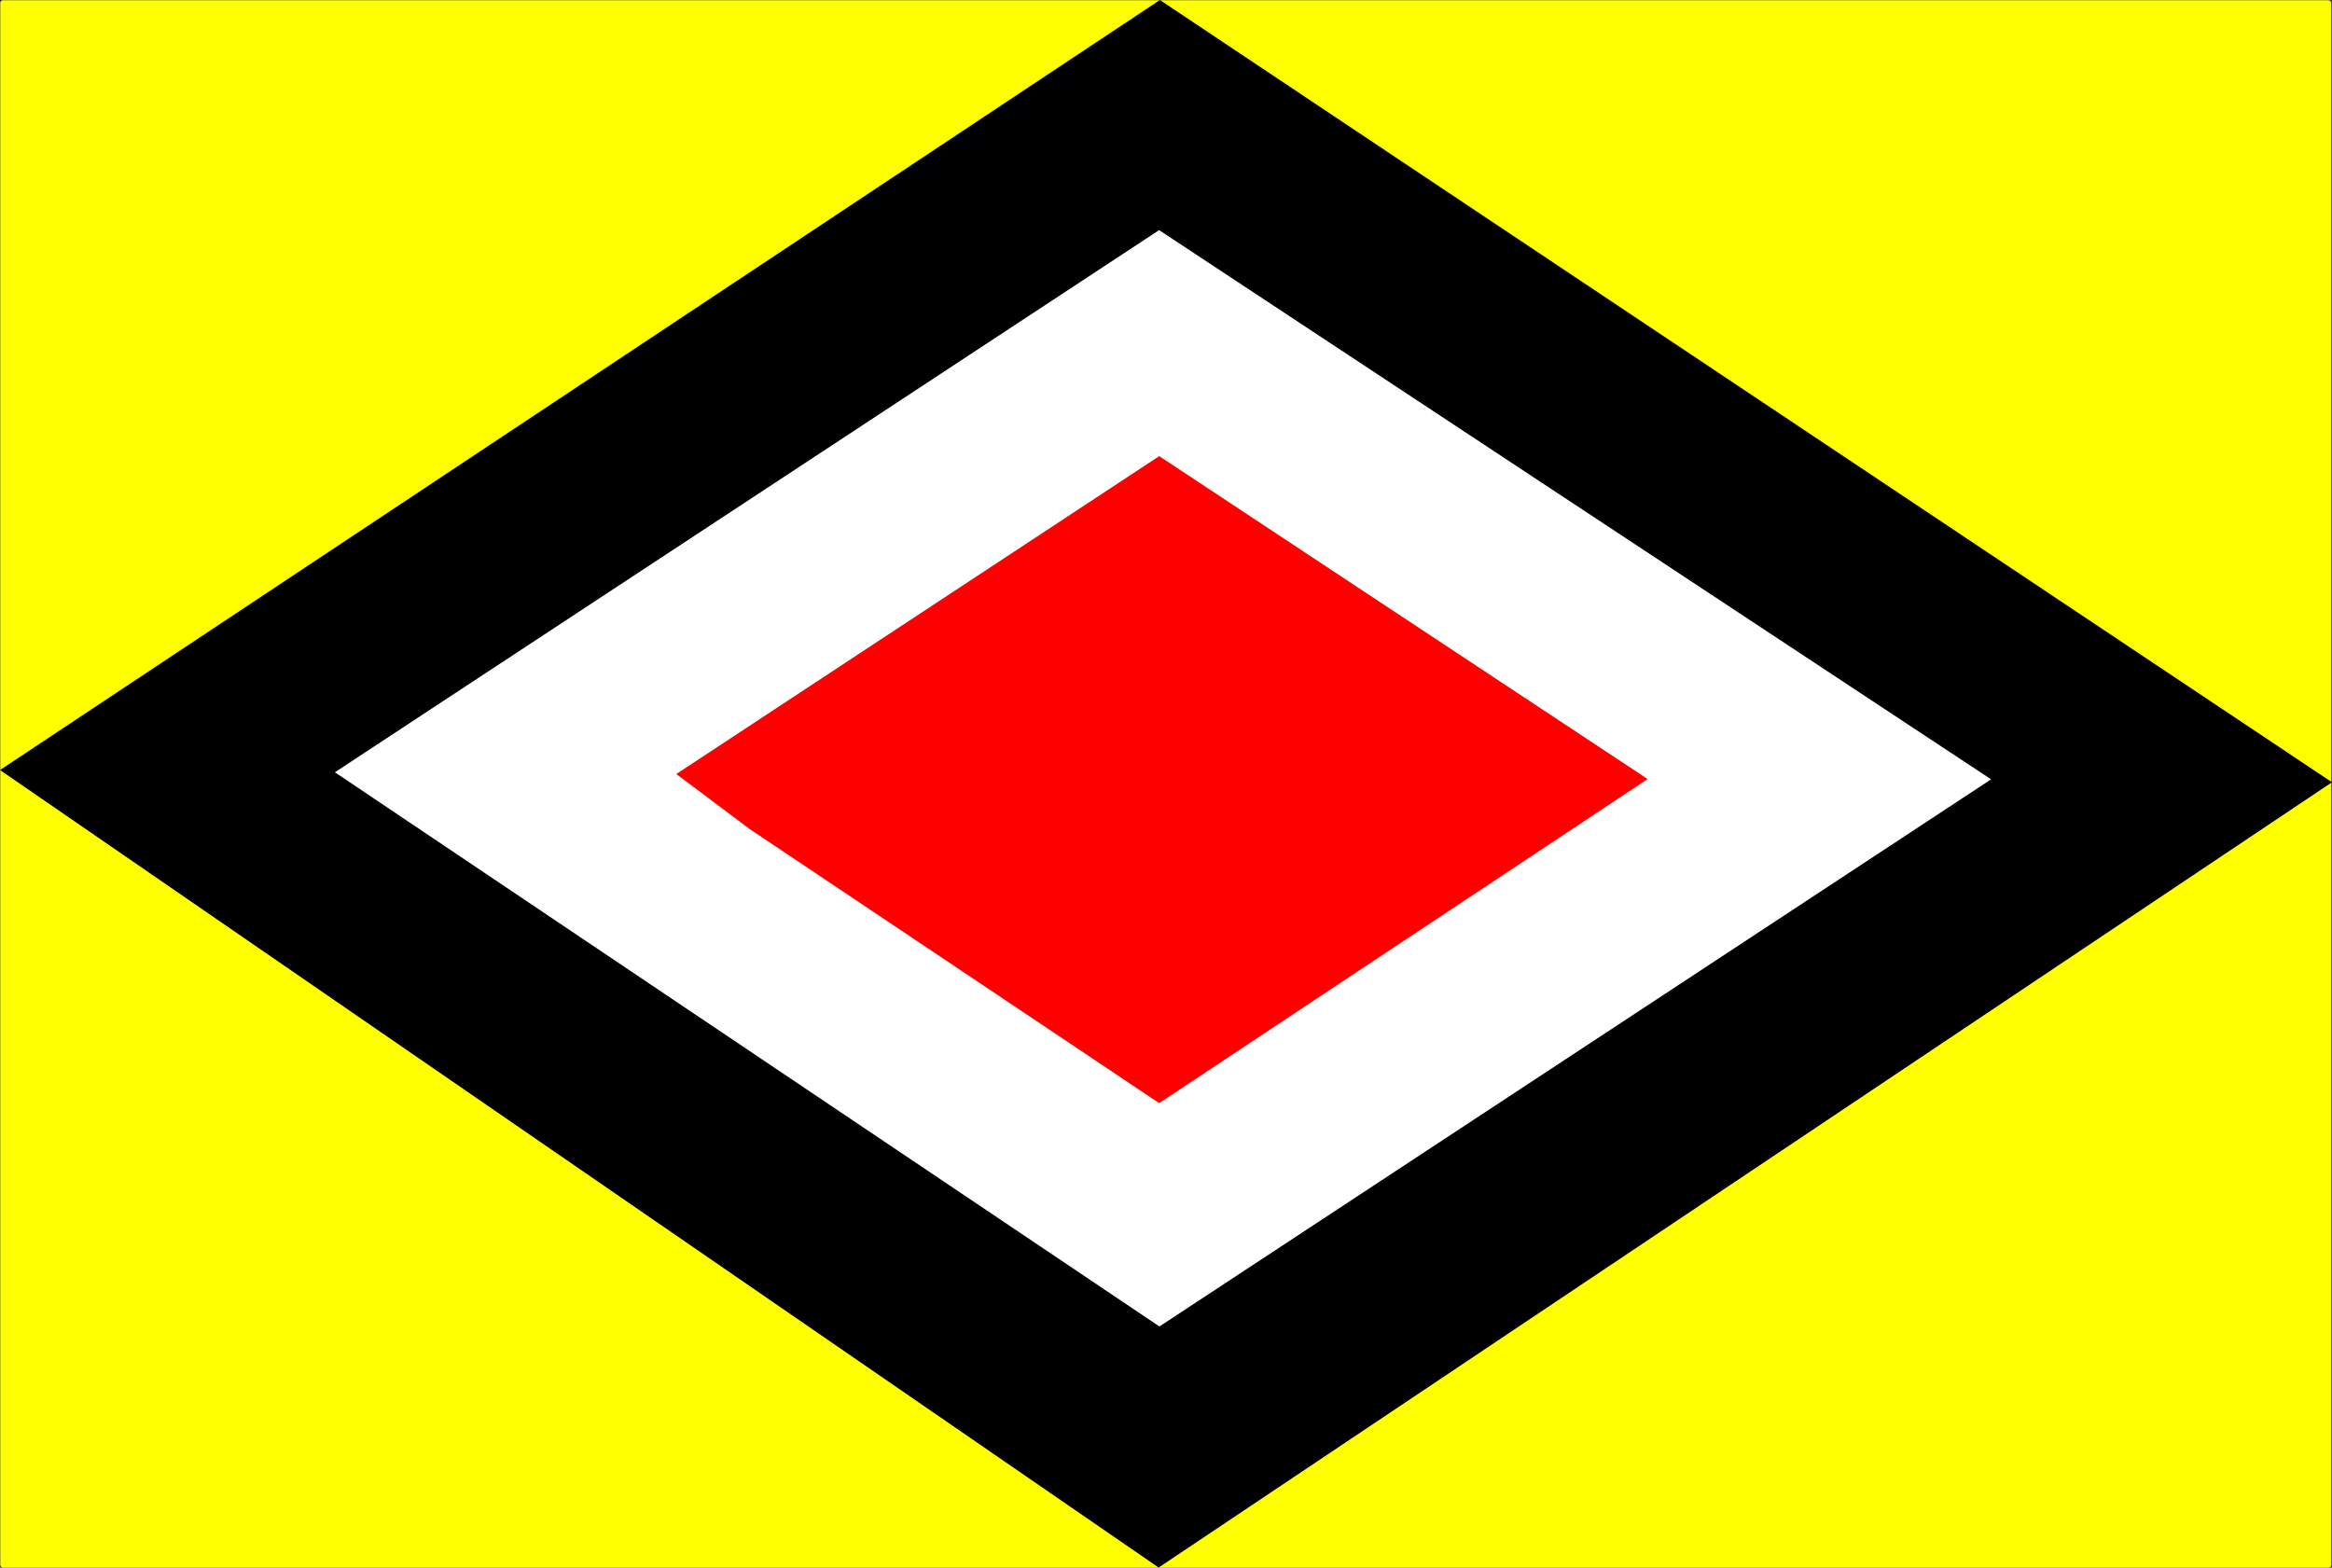 <?xml version="1.0" encoding="UTF-8" standalone="no"?>
<!-- Created with Inkscape (http://www.inkscape.org/) -->

<svg
   xmlns:dc="http://purl.org/dc/elements/1.1/"
   xmlns:cc="http://creativecommons.org/ns#"
   xmlns:rdf="http://www.w3.org/1999/02/22-rdf-syntax-ns#"
   xmlns:svg="http://www.w3.org/2000/svg"
   xmlns="http://www.w3.org/2000/svg"
   xmlns:sodipodi="http://sodipodi.sourceforge.net/DTD/sodipodi-0.dtd"
   xmlns:inkscape="http://www.inkscape.org/namespaces/inkscape"
   width="323.43"
   height="217.43"
   id="svg2"
   version="1.1"
   inkscape:version="0.47 r22583"
   sodipodi:docname="DOAL_flag.svg">
  <rect width="100%" height="100%" fill="#333333" stroke="none"/>
  <defs
     id="defs4">
    <inkscape:perspective
       sodipodi:type="inkscape:persp3d"
       inkscape:vp_x="0 : 526.18109 : 1"
       inkscape:vp_y="0 : 1000 : 0"
       inkscape:vp_z="744.09448 : 526.18109 : 1"
       inkscape:persp3d-origin="372.04724 : 350.78739 : 1"
       id="perspective10" />
    <inkscape:perspective
       id="perspective2824"
       inkscape:persp3d-origin="0.5 : 0.33333333 : 1"
       inkscape:vp_z="1 : 0.5 : 1"
       inkscape:vp_y="0 : 1000 : 0"
       inkscape:vp_x="0 : 0.5 : 1"
       sodipodi:type="inkscape:persp3d" />
  </defs>
  <sodipodi:namedview
     id="base"
     pagecolor="#ffffff"
     bordercolor="#666666"
     borderopacity="1.0"
     inkscape:pageopacity="0.0"
     inkscape:pageshadow="2"
     inkscape:zoom="2.5075012"
     inkscape:cx="161.71478"
     inkscape:cy="108.71512"
     inkscape:document-units="px"
     inkscape:current-layer="layer1"
     showgrid="false"
     inkscape:window-width="911"
     inkscape:window-height="862"
     inkscape:window-x="0"
     inkscape:window-y="0"
     inkscape:window-maximized="0" />
  <g
     inkscape:label="Layer 1"
     inkscape:groupmode="layer"
     id="layer1"
     transform="translate(-233.284,-350.012)">
    <rect
       style="fill:#ffff00;fill-opacity:1;fill-rule:evenodd;stroke:none"
       id="rect2840"
       width="323.28"
       height="217.394"
       x="233.324"
       y="350.048"
       ry="0.374" />
    <path
       style="fill:#000000;stroke:none"
       d="M 233.284,456.813 394.154,350.012 556.713,458.507 393.976,567.423 233.284,456.813 z"
       id="path2838"
       sodipodi:nodetypes="ccccc" />
    <path
       sodipodi:nodetypes="ccccc"
       id="path2836"
       d="m 279.732,457.122 114.315,-75.193 115.388,76.173 -115.347,75.886 -114.357,-76.867 z"
       style="fill:#ffffff;stroke:none" />
    <path
       style="fill:#ff0000;stroke:none"
       d="m 327.079,457.367 66.98,-44.092 67.739,44.786 -67.747,44.952 -56.804,-38.024 -10.167,-7.622 z"
       id="path2832"
       sodipodi:nodetypes="cccccc" />
  </g>
</svg>
